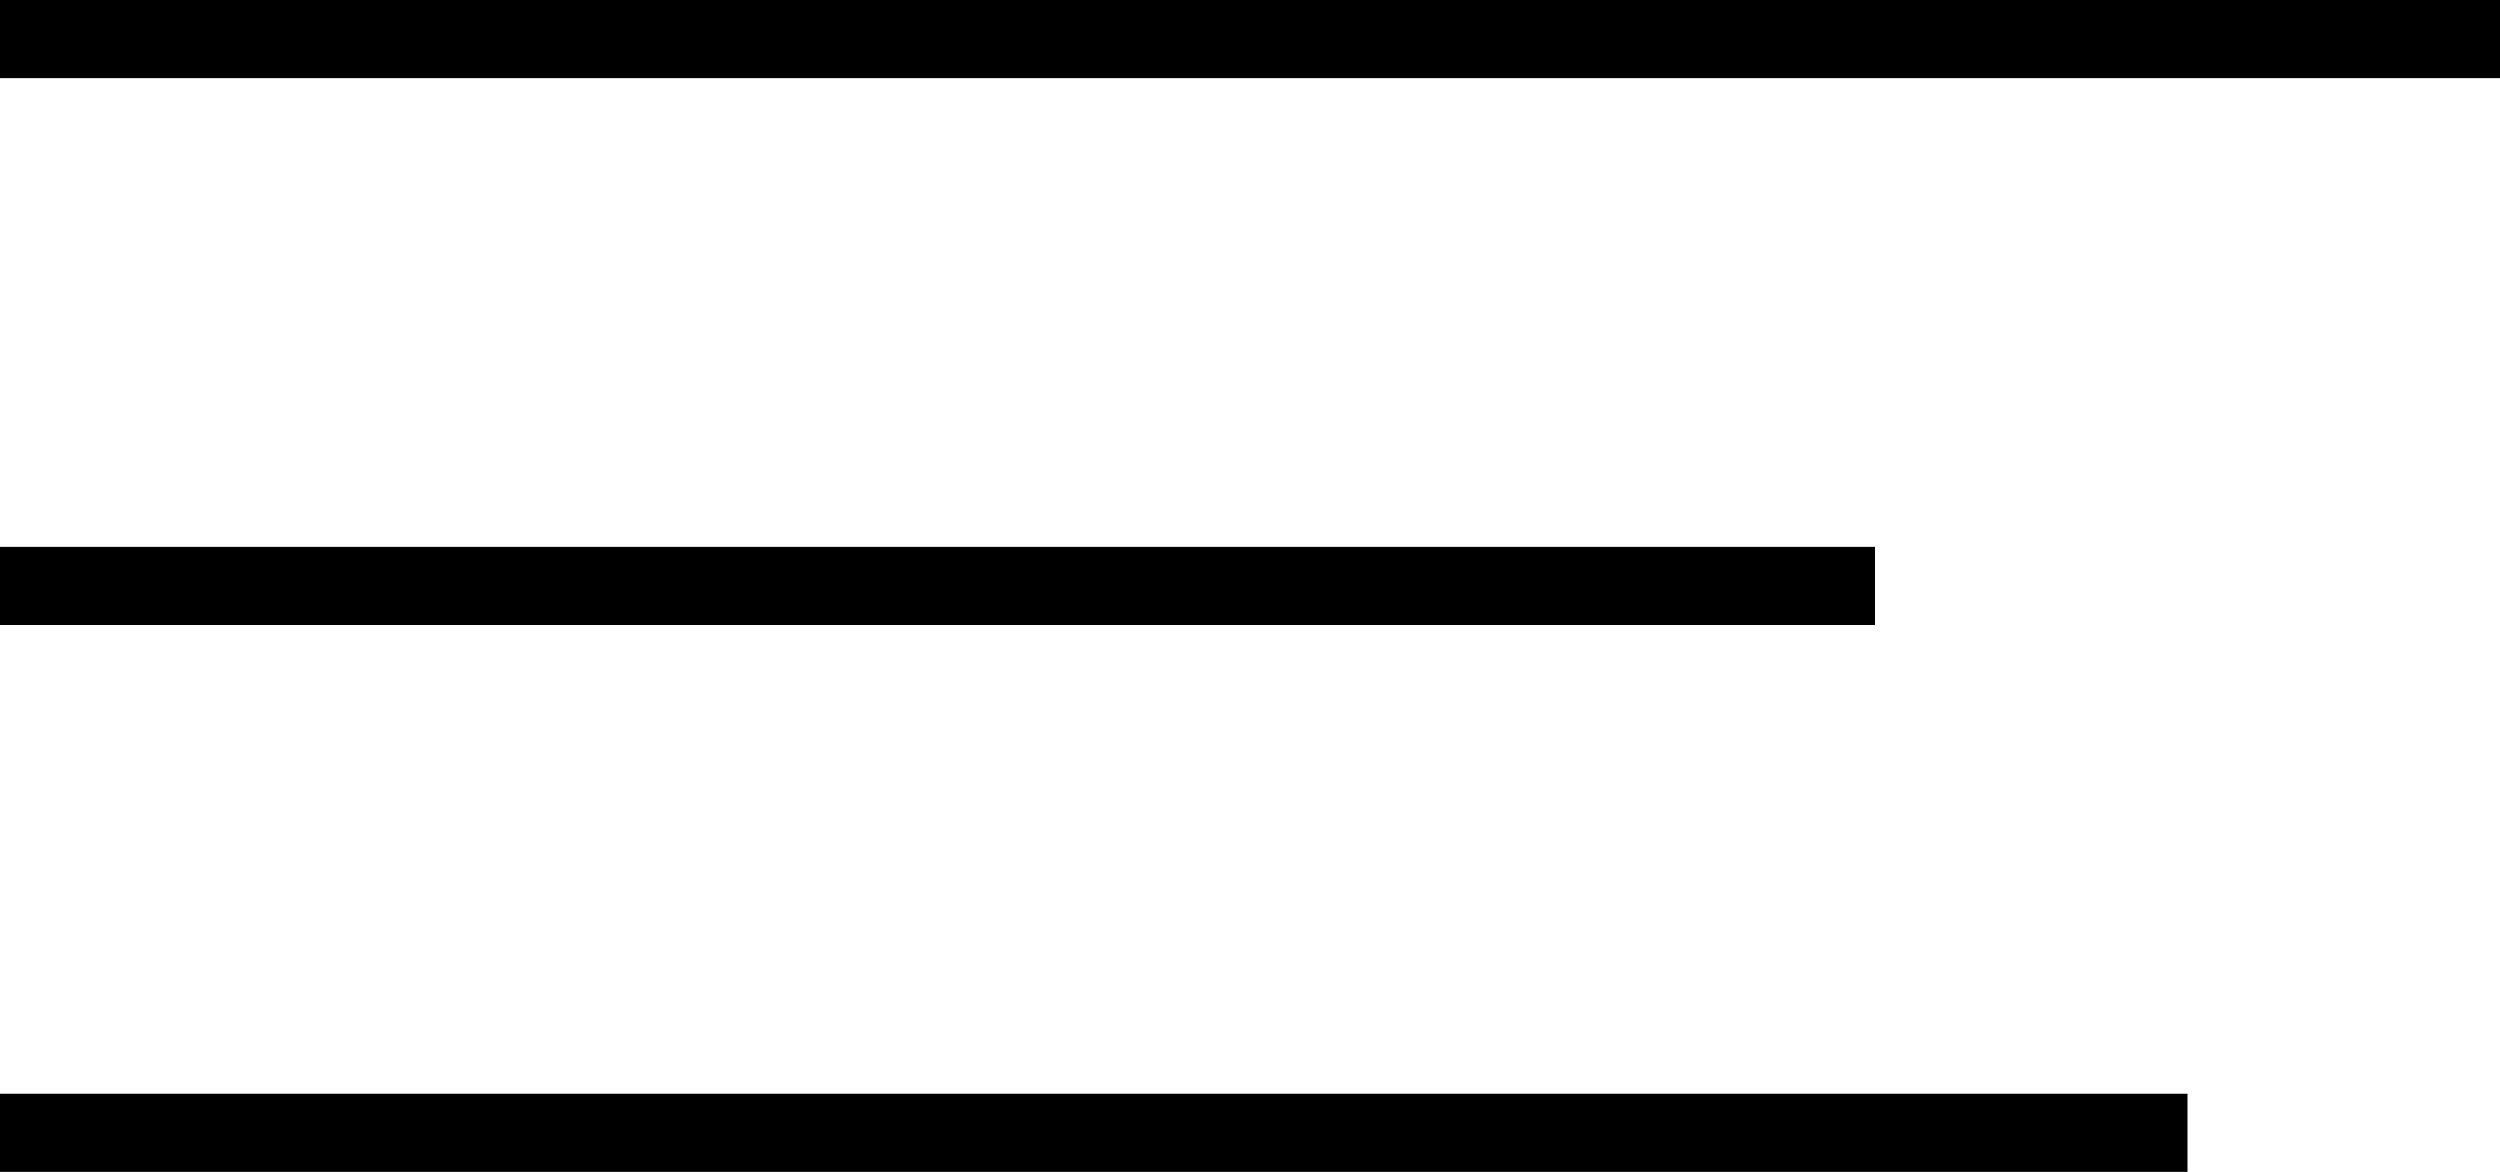 <?xml version="1.0" encoding="UTF-8"?> <svg xmlns="http://www.w3.org/2000/svg" width="32" height="15" viewBox="0 0 32 15" fill="none"><g clip-path="url(#clip0_28_6)"><path d="M32 0H0V1H32V0Z" fill="black"></path><path d="M24 7H0V8H24V7Z" fill="black"></path><path d="M28 14H0V15H28V14Z" fill="black"></path></g><defs><clipPath id="clip0_28_6"><rect width="32" height="15" fill="white"></rect></clipPath></defs></svg> 